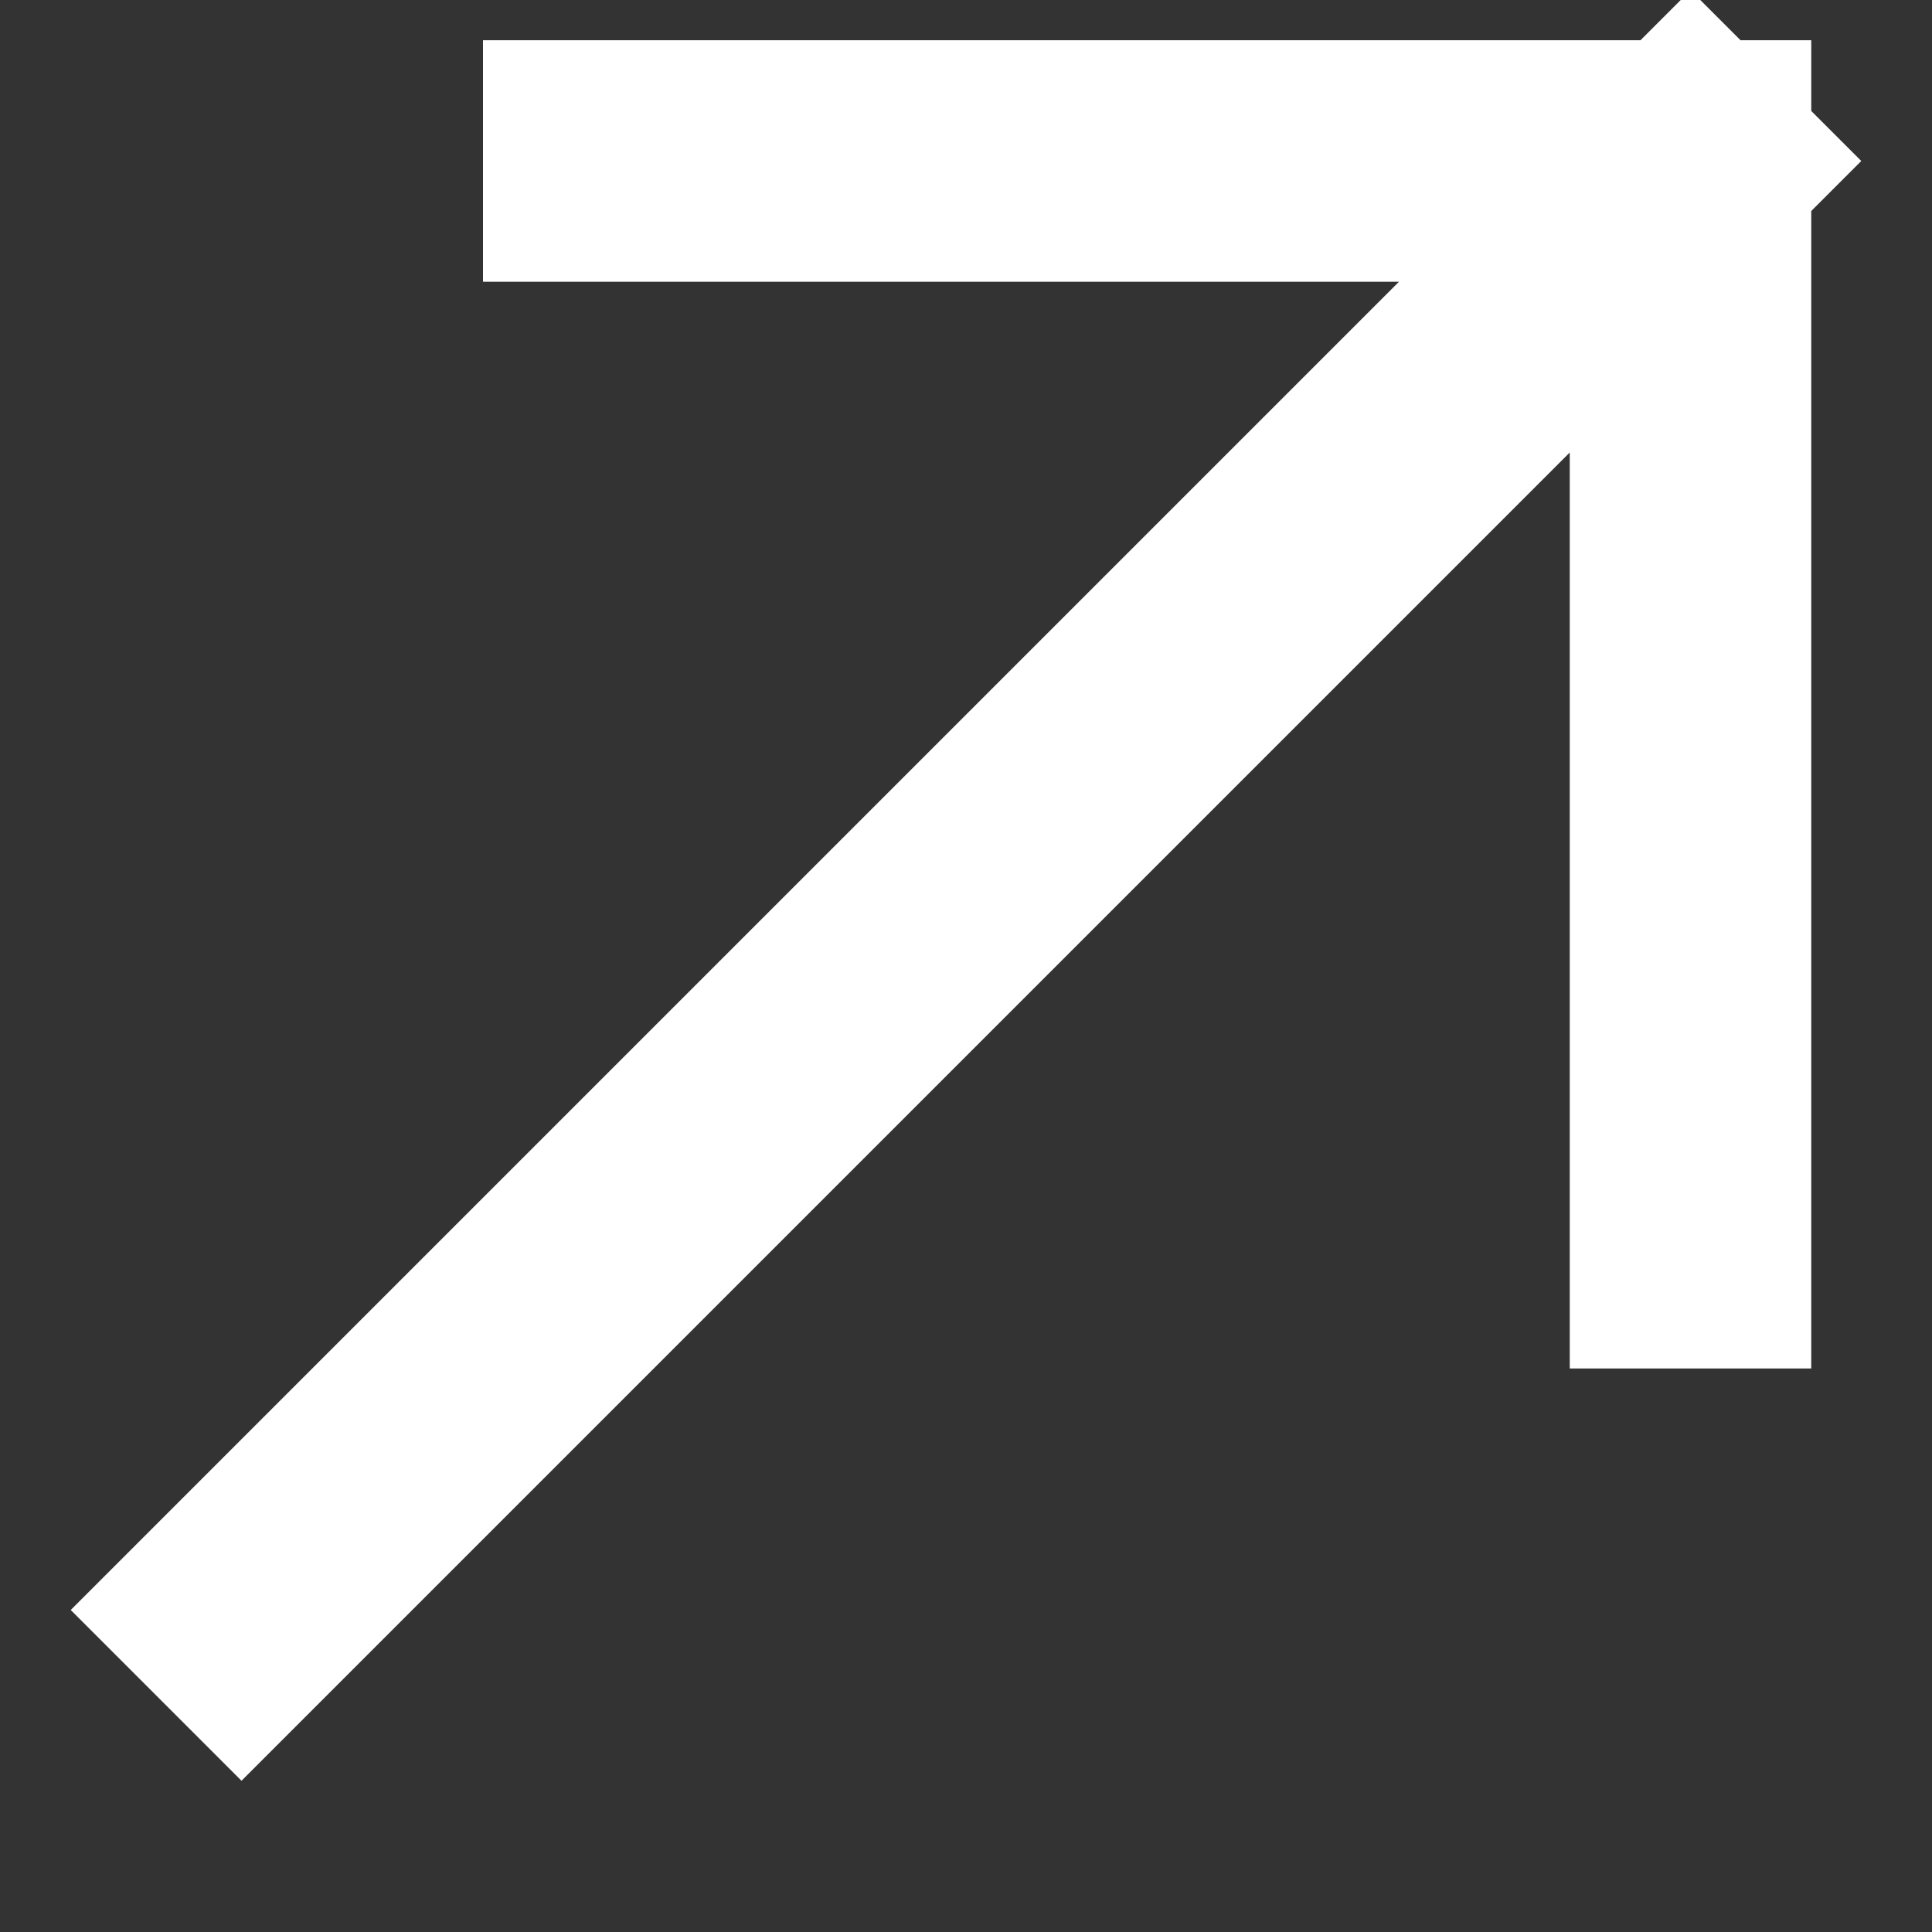 <svg width="12" height="12" viewBox="0 0 12 12" fill="none" xmlns="http://www.w3.org/2000/svg">
<rect x="0" y="0" width="12" height="12" fill="#333333" stroke="none"/>
<path d="M1.5 10L10.5 1M10.5 1H3.75M10.5 1V7.75" stroke="#fff" stroke-width="1.5" stroke-linecap="square"/>
</svg>

